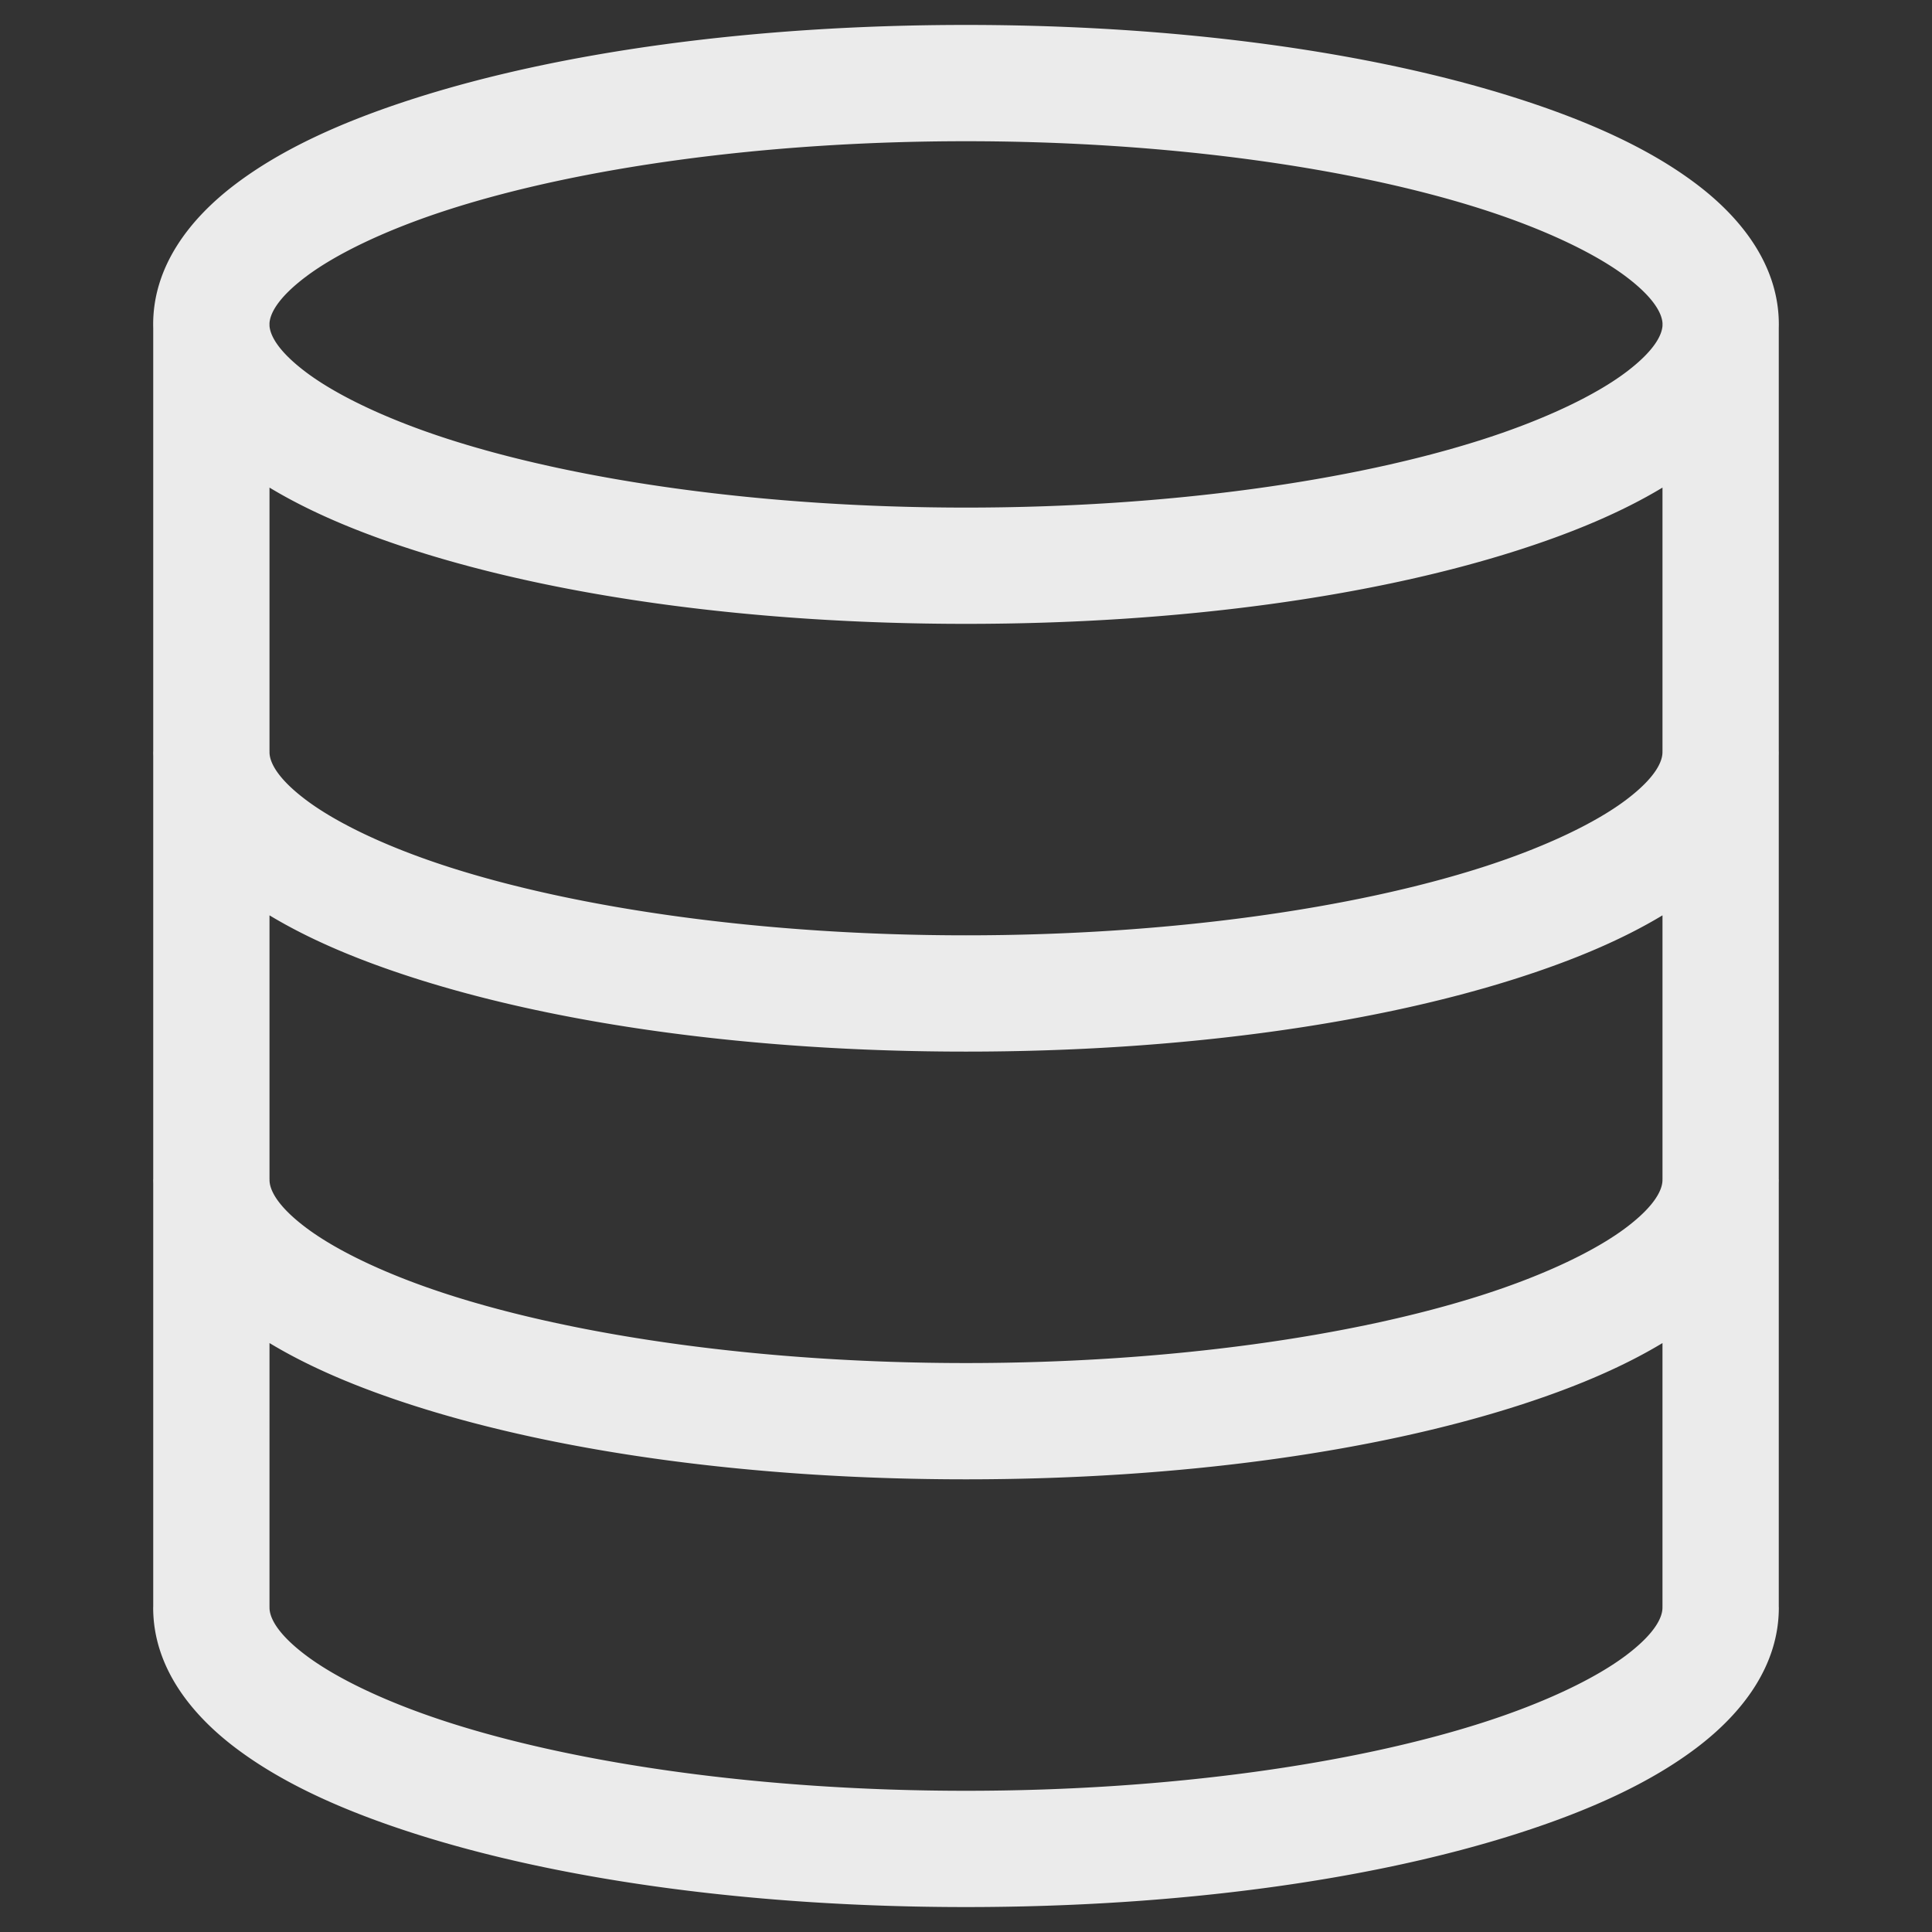 <?xml version="1.0" encoding="UTF-8" standalone="no"?>
<!-- Created with Inkscape (http://www.inkscape.org/) -->

<svg
   width="1080"
   height="1080"
   viewBox="0 0 285.75 285.75"
   version="1.1"
   id="svg8"
   xml:space="preserve"
   xmlns="http://www.w3.org/2000/svg"
   xmlns:svg="http://www.w3.org/2000/svg"
   xmlns:rdf="http://www.w3.org/1999/02/22-rdf-syntax-ns#"
   xmlns:cc="http://creativecommons.org/ns#"
   xmlns:dc="http://purl.org/dc/elements/1.1/"><rect x="0" y="0" width="285.75" height="285.75" fill="#333333" stroke="none"/><defs
     id="defs2" /><path
     id="path3"
     style="baseline-shift:baseline;display:inline;overflow:visible;opacity:1;vector-effect:none;fill:#ebebeb;fill-opacity:1;stroke-linecap:round;stroke-linejoin:round;stroke-miterlimit:2.6;enable-background:accumulate;stop-color:#000000;stop-opacity:1"
     d="M 142.875,3.688 C 111.309,3.688 82.736,7.705 61.328,14.551 50.624,17.973 41.69,22.048 34.84,27.227 27.989,32.406 22.654,39.419 22.654,47.981 c 0,0.19 0.003,0.378 0.008,0.566 v 62.61 h -0.008 c -7.2e-5,0.009 6e-5,0.018 0,0.026 a 8.6,8.6 0 0 0 0,0.061 c 0,0.192 0.003,0.383 0.008,0.573 v 62.603 h -0.007 c -7.2e-5,0.009 6e-5,0.018 0,0.026 a 8.6,8.6 0 0 0 0,0.061 c 0,0.184 0.002,0.368 0.007,0.551 v 62.625 h -0.007 c -7.2e-5,0.009 6e-5,0.017 0,0.026 a 8.6,8.6 0 0 0 0,0.061 c -8e-6,8.561 5.335,15.573 12.185,20.752 6.85,5.179 15.784,9.253 26.488,12.676 21.408,6.846 49.981,10.863 81.547,10.863 31.566,0 60.139,-4.018 81.547,-10.863 10.704,-3.423 19.638,-7.497 26.488,-12.676 6.85,-5.179 12.185,-12.19 12.185,-20.752 a 8.6,8.6 0 0 0 0,-0.061 c -6e-5,-0.009 7e-5,-0.017 0,-0.026 h -0.008 v -62.604 c 0.005,-0.19 0.008,-0.38 0.008,-0.572 a 8.6,8.6 0 0 0 0,-0.061 c -6e-5,-0.009 7e-5,-0.018 0,-0.026 h -0.008 v -62.625 c 0.005,-0.183 0.007,-0.367 0.007,-0.551 a 8.6,8.6 0 0 0 0,-0.061 c -6e-5,-0.009 7e-5,-0.018 0,-0.026 h -0.007 V 48.547 c 0.005,-0.188 0.008,-0.377 0.008,-0.566 0,-8.561 -5.335,-15.575 -12.185,-20.754 C 244.06,22.048 235.126,17.973 224.422,14.551 203.014,7.705 174.441,3.688 142.875,3.688 Z m 0,17.199 c 30.08,0 57.318,3.972 76.309,10.045 9.495,3.036 16.909,6.652 21.355,10.014 4.347,3.287 5.315,5.634 5.356,6.947 h -0.006 v 0.299 c -0.097,1.334 -1.136,3.636 -5.35,6.822 -4.446,3.361 -11.86,6.978 -21.355,10.014 -18.991,6.073 -46.228,10.046 -76.309,10.046 -30.08,0 -57.318,-3.974 -76.309,-10.046 C 57.071,61.991 49.657,58.375 45.211,55.014 40.997,51.828 39.958,49.526 39.861,48.192 v -0.299 h -0.006 c 0.041,-1.313 1.009,-3.661 5.356,-6.947 C 49.657,37.584 57.071,33.968 66.566,30.931 85.557,24.859 112.795,20.887 142.875,20.887 Z M 39.861,72.117 c 6.006,3.624 13.21,6.651 21.467,9.291 21.408,6.846 49.981,10.863 81.547,10.863 31.566,0 60.139,-4.018 81.547,-10.863 8.257,-2.64 15.46,-5.668 21.467,-9.291 v 39.041 h -0.009 c 0.003,0.04 0.005,0.077 0.006,0.114 -0.009,1.299 -0.924,3.662 -5.348,7.006 -4.446,3.361 -11.86,6.977 -21.355,10.013 -18.991,6.073 -46.228,10.047 -76.309,10.047 -30.08,0 -57.318,-3.974 -76.309,-10.047 -9.495,-3.036 -16.91,-6.652 -21.356,-10.013 -4.424,-3.345 -5.338,-5.707 -5.347,-7.006 7.42e-4,-0.037 0.003,-0.075 0.006,-0.114 h -0.007 z m 206.028,63.264 v 39.04 h -0.008 c 0.003,0.04 0.005,0.077 0.006,0.114 -0.009,1.299 -0.924,3.662 -5.348,7.006 -4.446,3.361 -11.86,6.977 -21.355,10.013 -18.991,6.073 -46.228,10.047 -76.309,10.047 -30.08,0 -57.318,-3.974 -76.309,-10.047 -9.495,-3.036 -16.91,-6.652 -21.356,-10.013 -4.424,-3.345 -5.338,-5.707 -5.347,-7.006 7.42e-4,-0.037 0.003,-0.075 0.006,-0.114 h -0.008 v -39.039 c 6.006,3.623 13.21,6.651 21.466,9.291 21.408,6.846 49.981,10.863 81.547,10.863 31.566,0 60.139,-4.018 81.547,-10.863 8.257,-2.64 15.461,-5.668 21.467,-9.291 z M 39.861,198.643 c 6.007,3.624 13.211,6.652 21.467,9.292 21.408,6.846 49.981,10.863 81.547,10.863 31.566,0 60.139,-4.018 81.547,-10.863 8.257,-2.64 15.46,-5.668 21.466,-9.291 v 39.04 h -0.008 c 0.003,0.04 0.005,0.077 0.006,0.114 -0.009,1.299 -0.924,3.662 -5.348,7.006 -4.446,3.361 -11.86,6.977 -21.355,10.013 -18.991,6.073 -46.228,10.047 -76.309,10.047 -30.08,0 -57.318,-3.974 -76.309,-10.047 -9.495,-3.036 -16.91,-6.652 -21.356,-10.013 -4.424,-3.345 -5.338,-5.707 -5.347,-7.006 7.42e-4,-0.037 0.003,-0.075 0.006,-0.114 h -0.008 z" /></svg>
